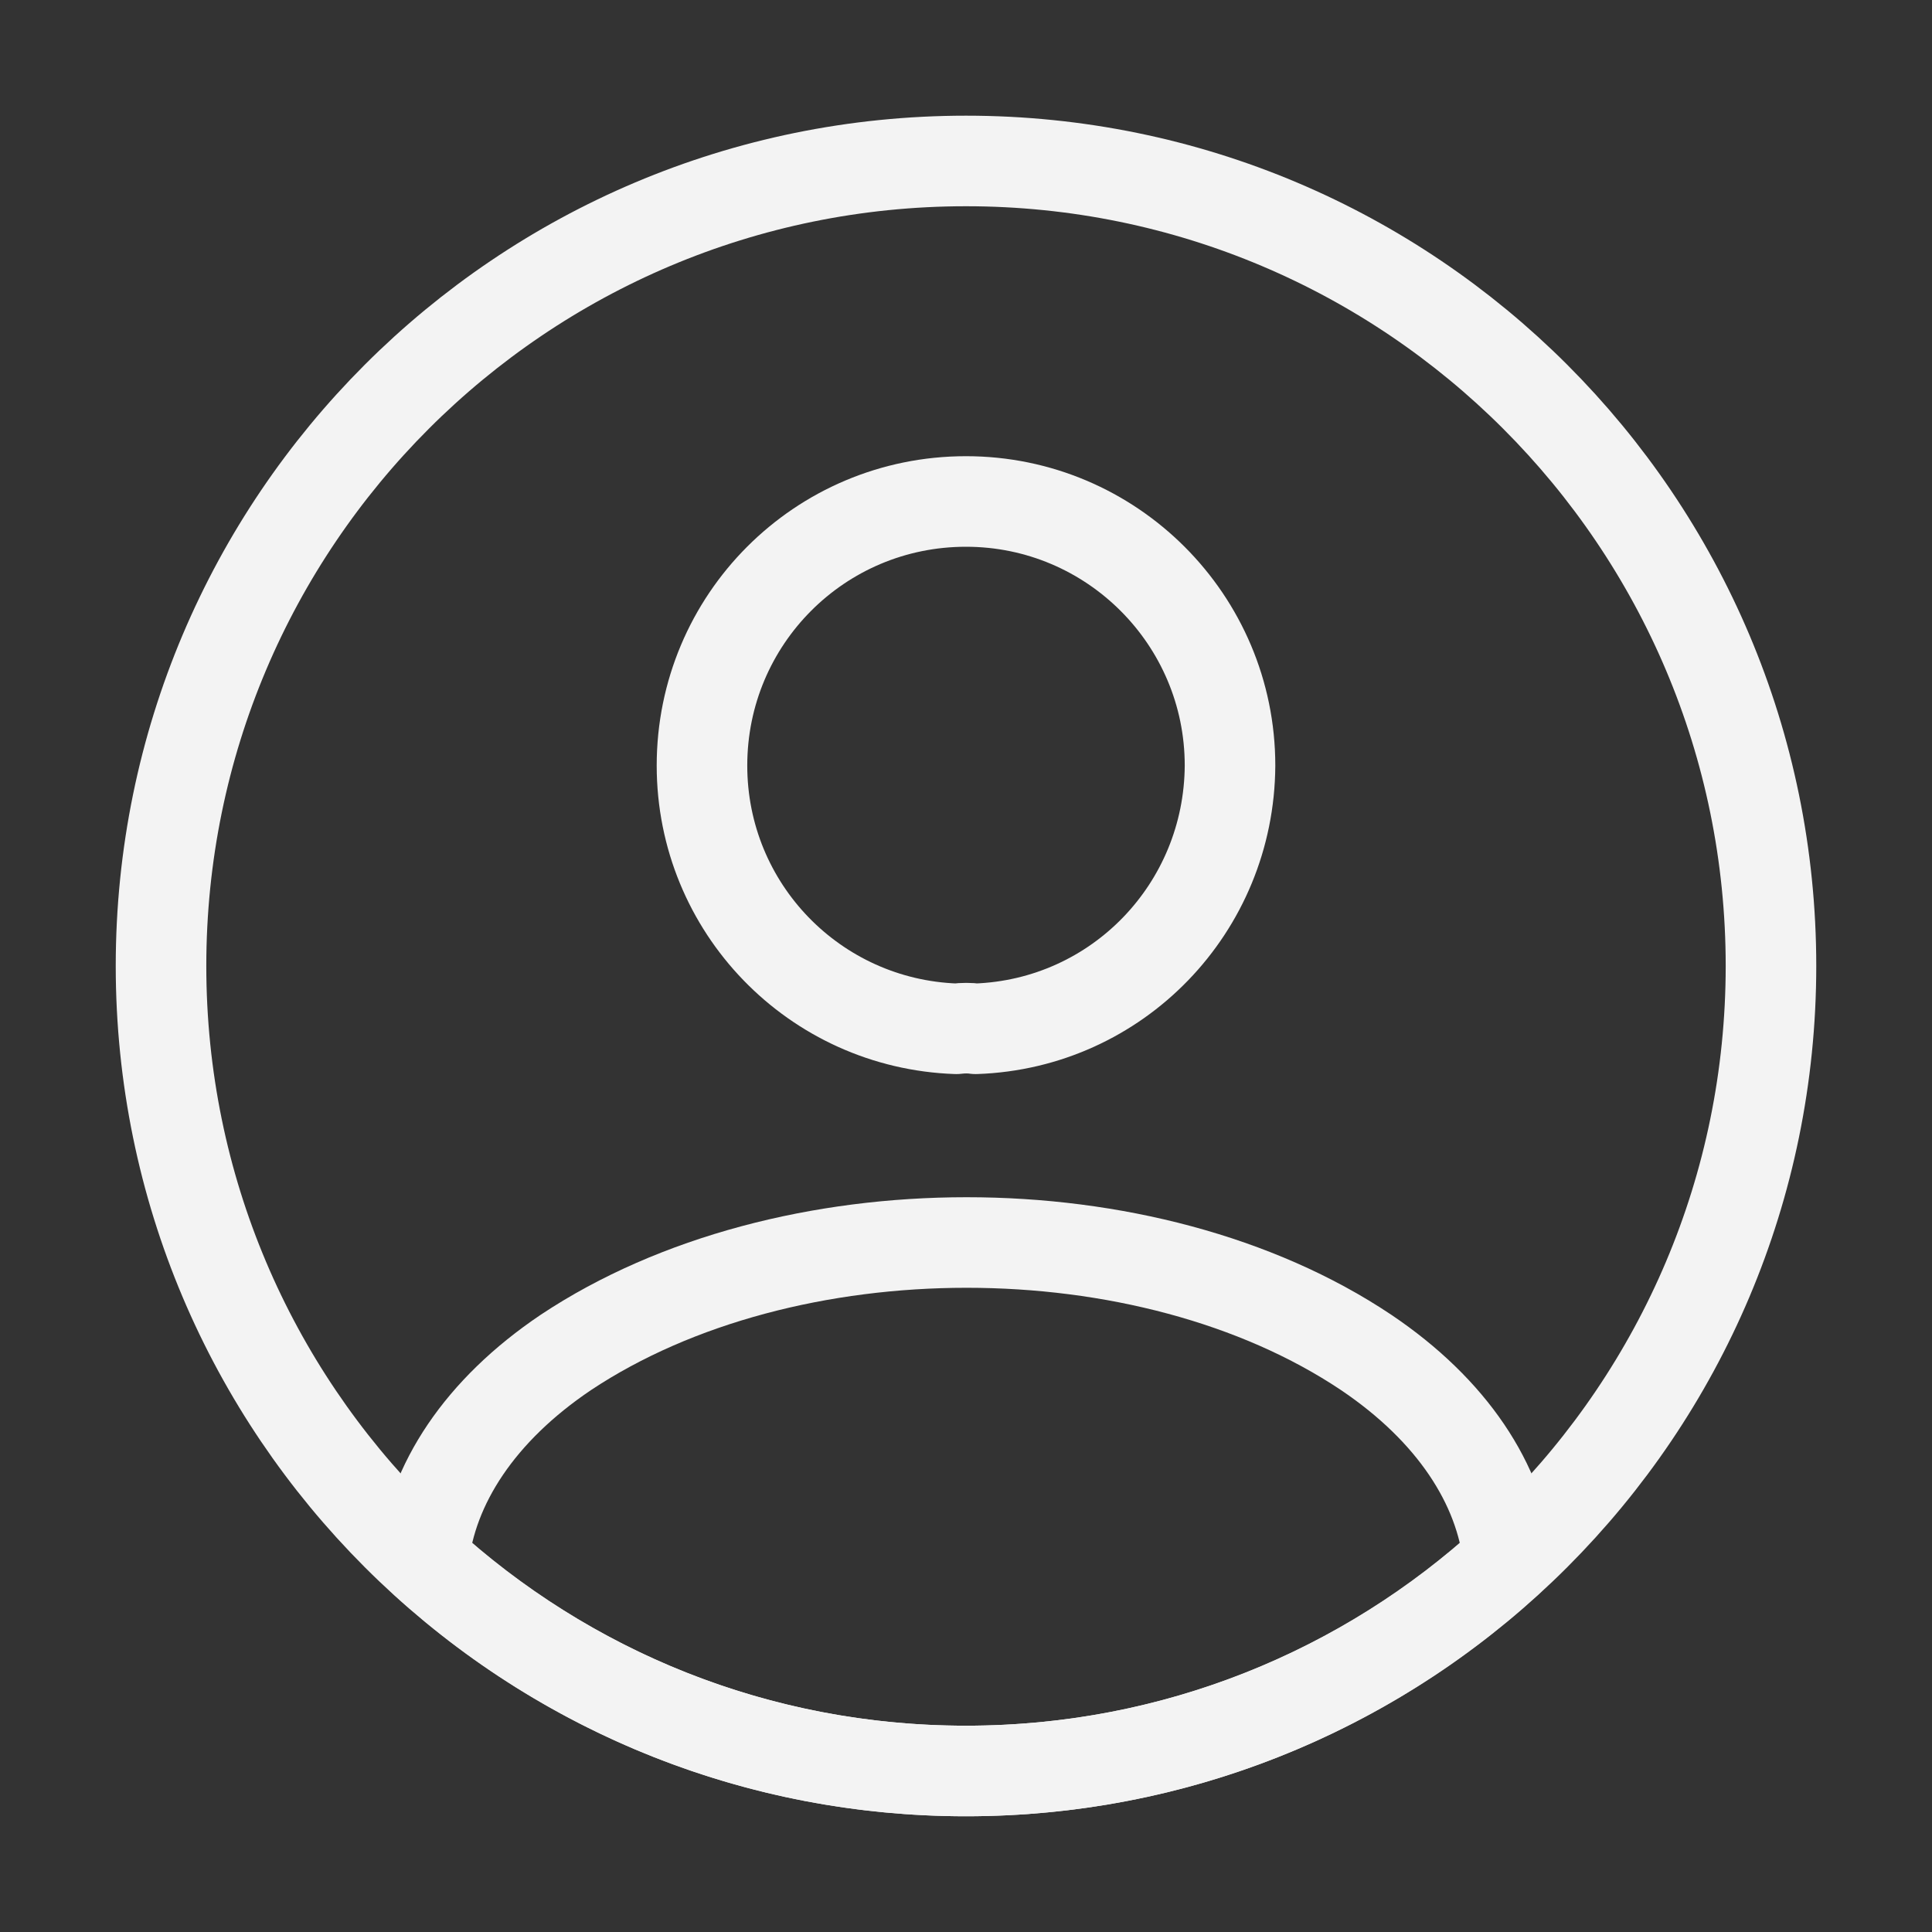 <svg width="32" height="32" viewBox="0 0 32 32" fill="none" xmlns="http://www.w3.org/2000/svg">
<rect x="0" y="0" width="32" height="32" fill="#333333" stroke="none"/>
<g id="profile-circle">
<path id="Vector" d="M16.16 17.04C16.067 17.026 15.947 17.026 15.84 17.04C13.493 16.959 11.627 15.04 11.627 12.68C11.627 10.266 13.573 8.306 16 8.306C18.413 8.306 20.373 10.266 20.373 12.68C20.36 15.04 18.507 16.959 16.16 17.04Z" stroke="#F3F3F3" stroke-width="1.5" stroke-linecap="round" stroke-linejoin="round"/>
<path id="Vector_2" d="M24.987 25.84C22.613 28.013 19.467 29.333 16 29.333C12.533 29.333 9.387 28.013 7.013 25.84C7.147 24.586 7.947 23.36 9.373 22.4C13.027 19.973 19 19.973 22.627 22.4C24.053 23.36 24.853 24.586 24.987 25.84Z" stroke="#F3F3F3" stroke-width="1.5" stroke-linecap="round" stroke-linejoin="round"/>
<path id="Vector_3" d="M16 29.333C23.364 29.333 29.333 23.363 29.333 15.999C29.333 8.636 23.364 2.666 16 2.666C8.636 2.666 2.667 8.636 2.667 15.999C2.667 23.363 8.636 29.333 16 29.333Z" stroke="#F3F3F3" stroke-width="1.5" stroke-linecap="round" stroke-linejoin="round"/>
</g>
</svg>
